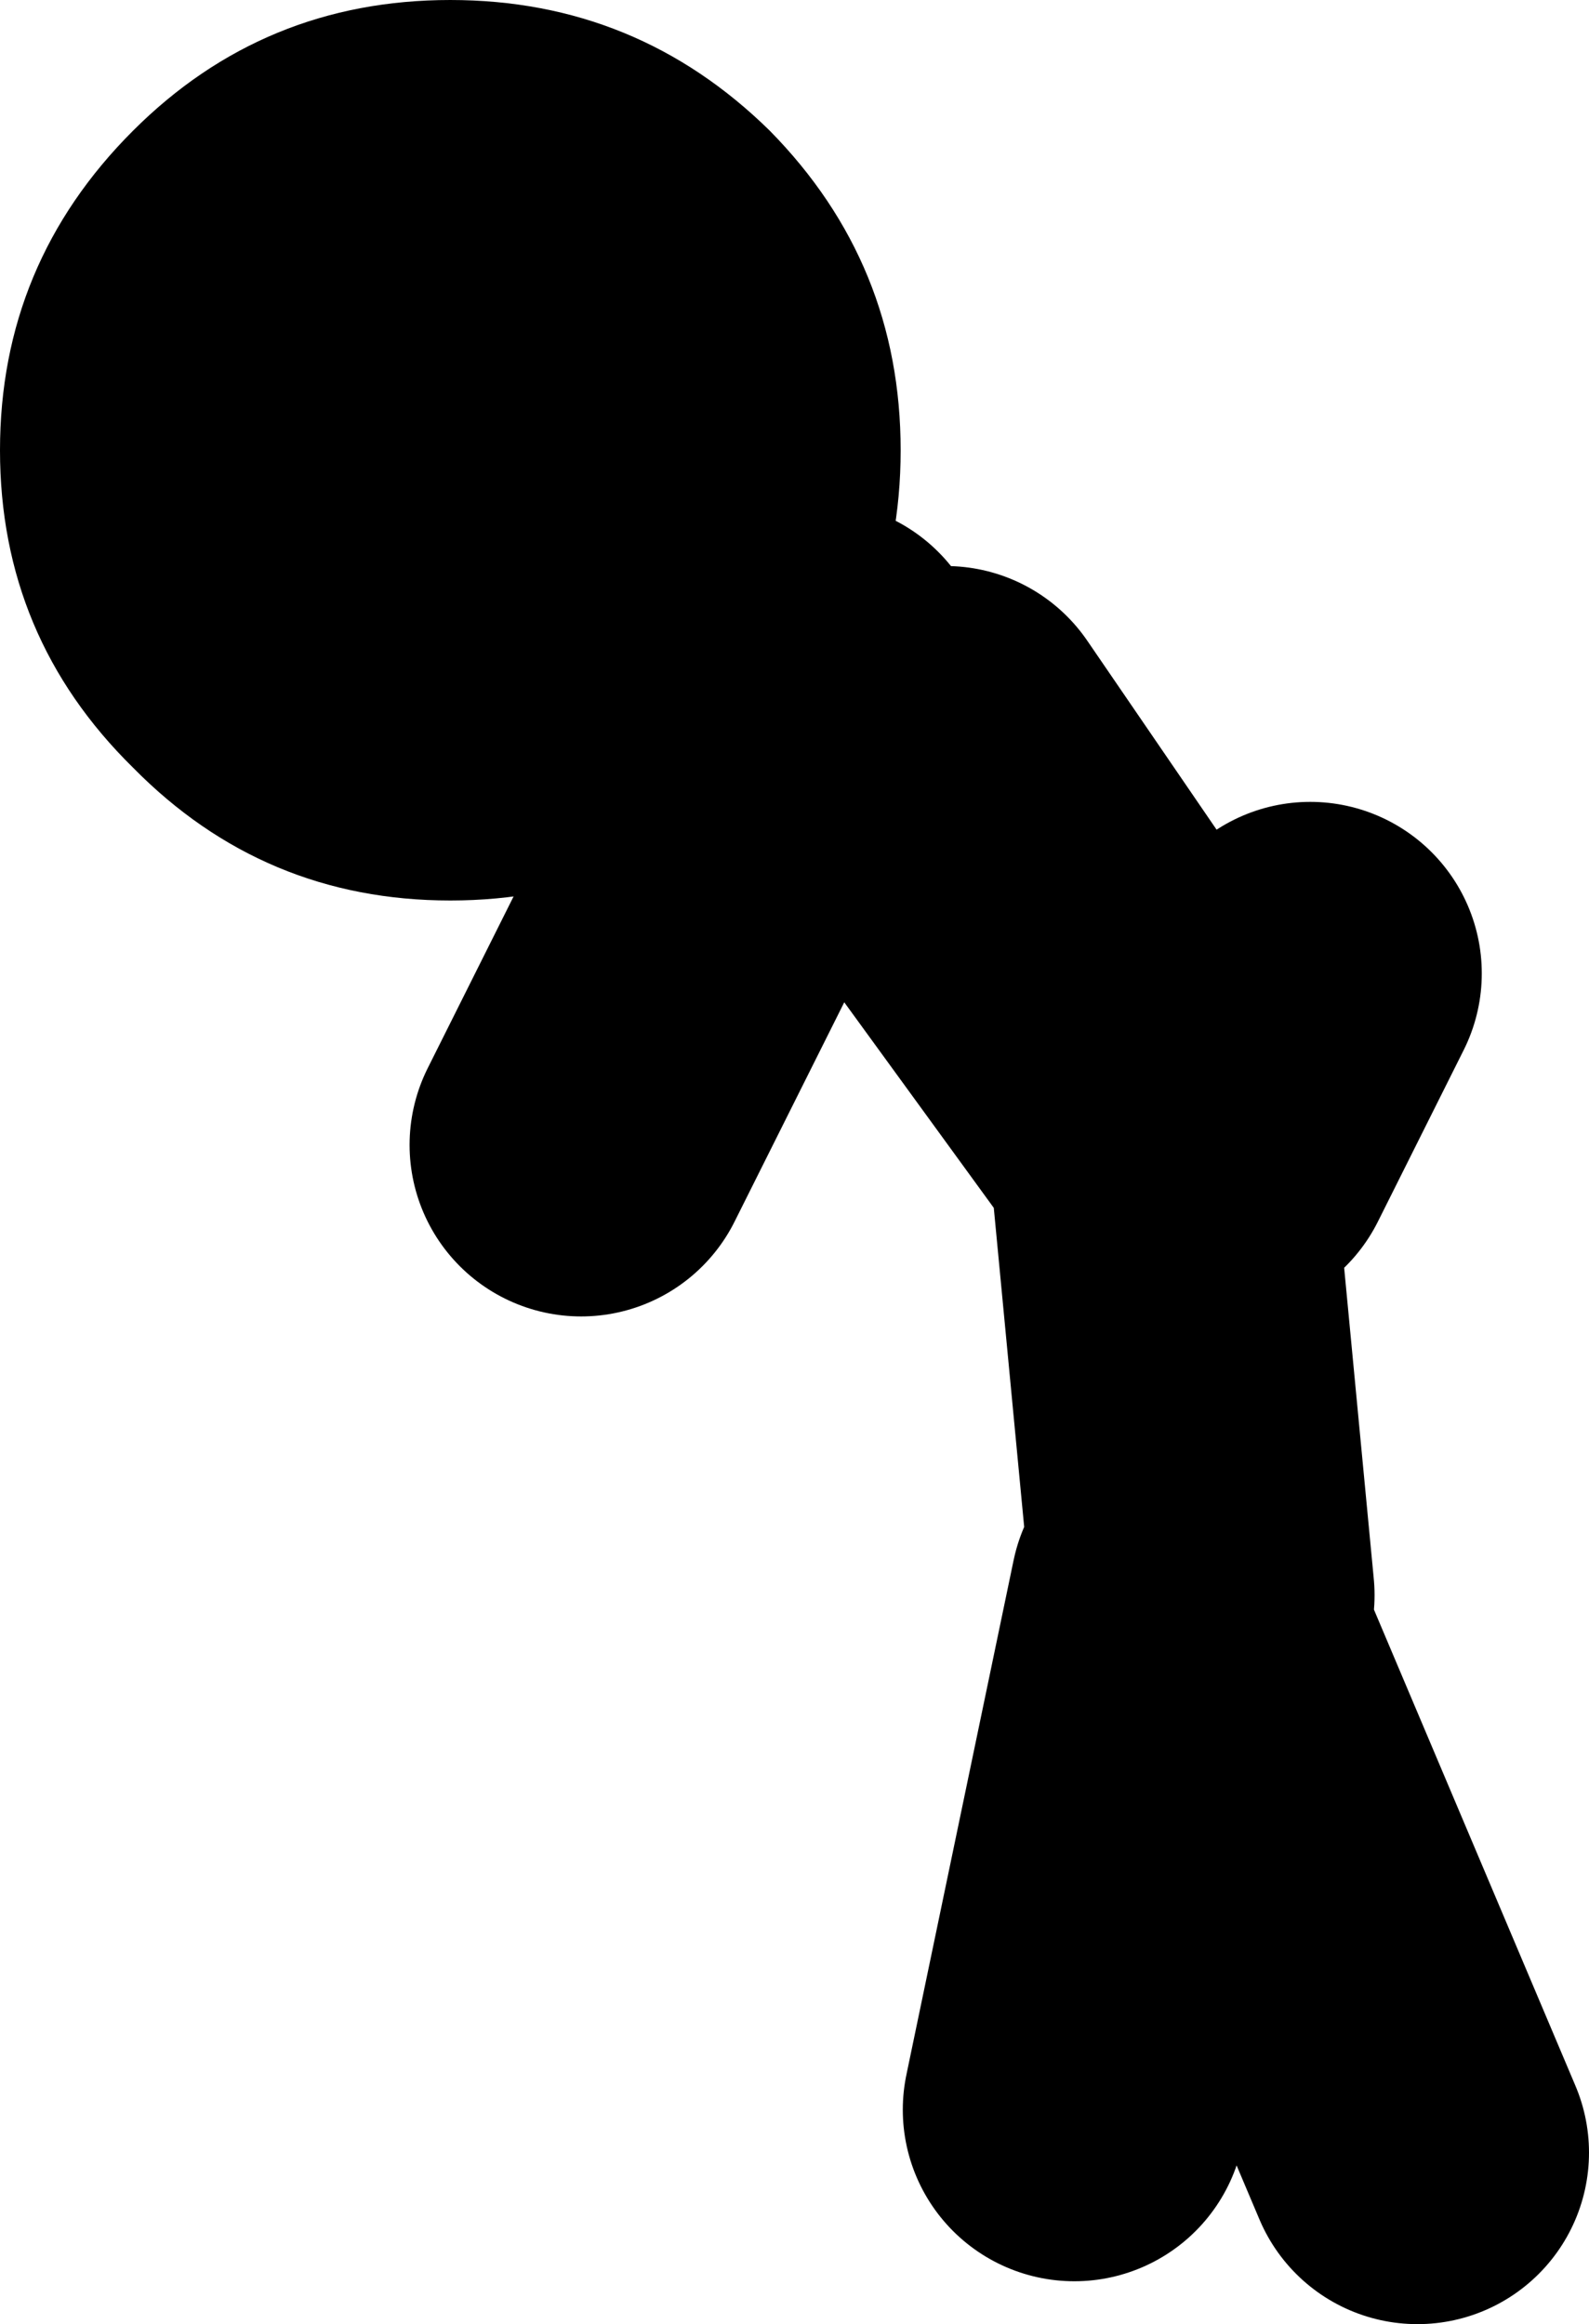 <?xml version="1.0" encoding="UTF-8" standalone="no"?>
<svg xmlns:xlink="http://www.w3.org/1999/xlink" height="54.2px" width="37.05px" xmlns="http://www.w3.org/2000/svg">
  <g transform="matrix(1.0, 0.0, 0.0, 1.0, 24.55, 100.0)">
    <path d="M-2.5 -82.8 L4.0 -73.3 6.0 -77.3 M3.5 -62.8 L2.5 -73.3 -5.5 -84.3 -11.0 -73.3 M0.5 -50.8 L3.0 -62.8 8.5 -49.8" fill="none" stroke="#000000" stroke-linecap="round" stroke-linejoin="round" stroke-width="8.0"/>
    <path d="M-14.05 -100.0 Q-9.7 -100.0 -6.6 -96.95 -3.55 -93.85 -3.55 -89.5 -3.55 -85.15 -6.6 -82.1 -9.7 -79.0 -14.05 -79.0 -18.4 -79.0 -21.45 -82.1 -24.55 -85.15 -24.55 -89.5 -24.55 -93.85 -21.45 -96.95 -18.4 -100.0 -14.05 -100.0" fill="#000000" fill-rule="evenodd" stroke="none"/>
  </g>
</svg>

